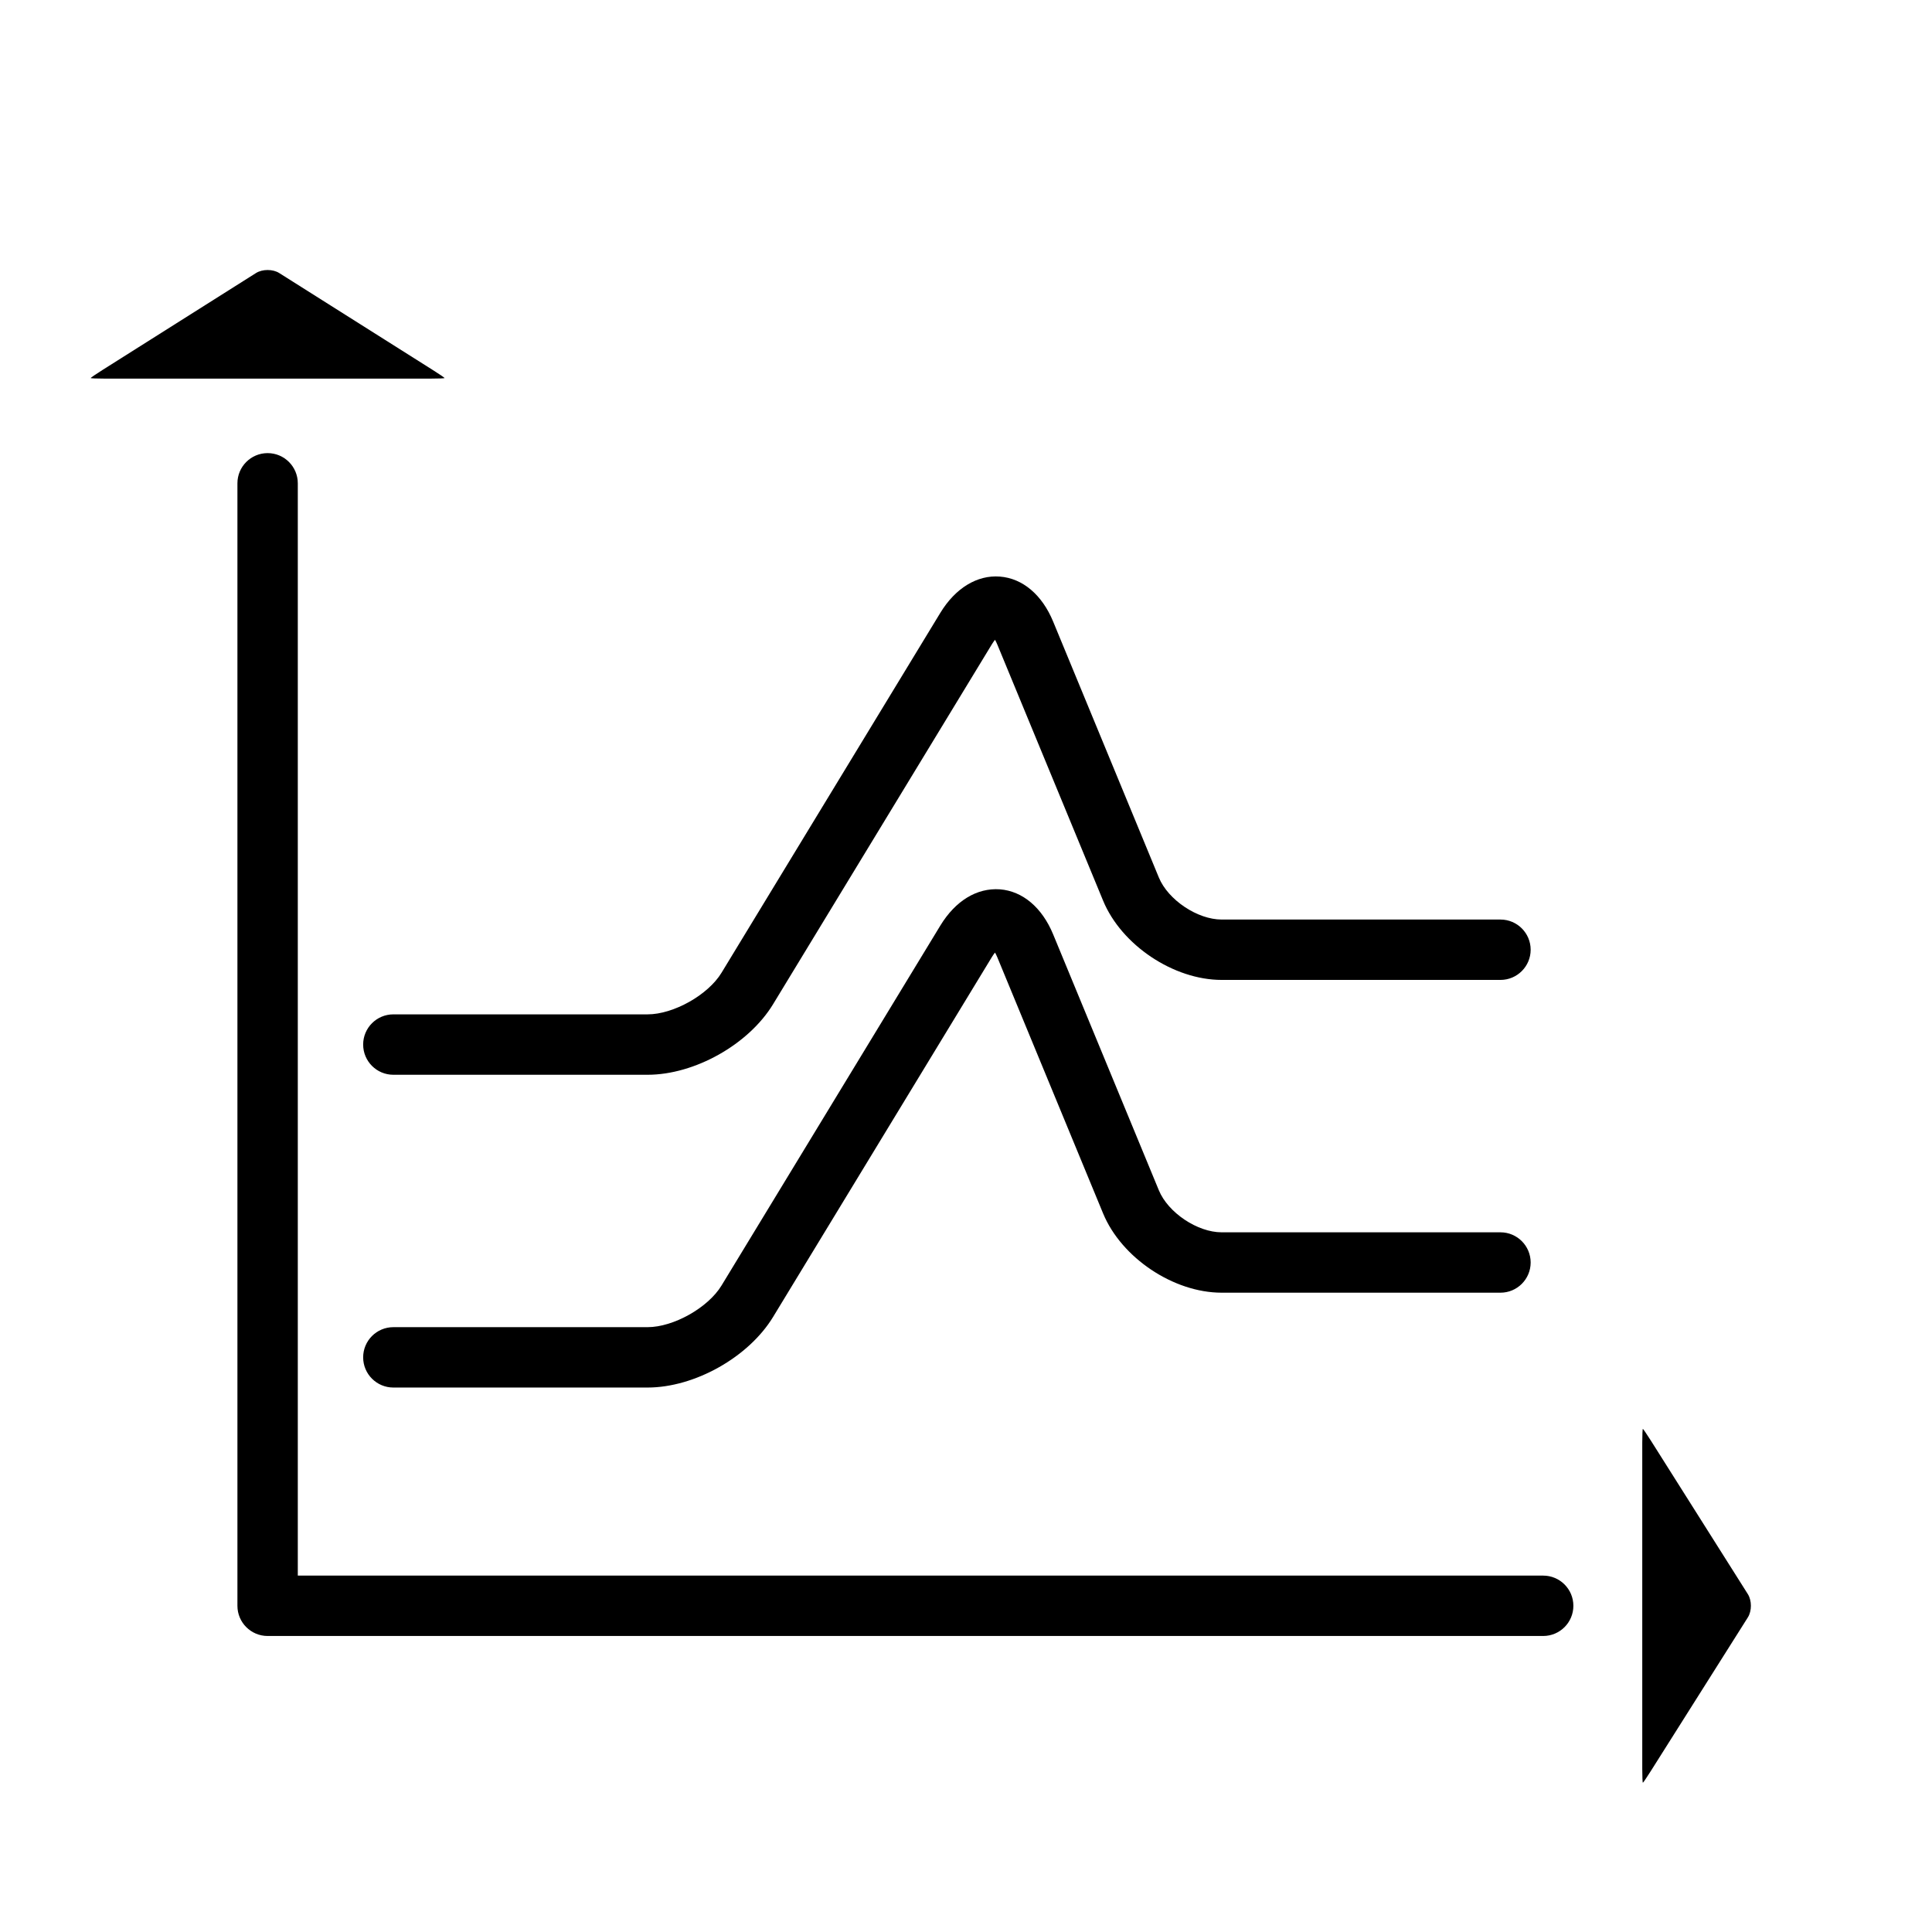 <?xml version="1.0" encoding="utf-8"?>
<!-- Generator: Adobe Illustrator 17.0.0, SVG Export Plug-In . SVG Version: 6.00 Build 0)  -->
<!DOCTYPE svg PUBLIC "-//W3C//DTD SVG 1.1//EN" "http://www.w3.org/Graphics/SVG/1.1/DTD/svg11.dtd">
<svg version="1.1" id="Capa_1" xmlns="http://www.w3.org/2000/svg" xmlns:xlink="http://www.w3.org/1999/xlink" x="0px" y="0px"
	 width="64px" height="64px" viewBox="0 0 64 64" enable-background="new 0 0 64 64" xml:space="preserve">
<path d="M8.865,15.01c-0.552,0-1,0.448-1,1v37.184c0,0.552,0.448,1,1,1H51.12c0.552,0,1-0.448,1-1c0-0.552-0.448-1-1-1H9.865V16.01
	C9.865,15.458,9.417,15.01,8.865,15.01z"/>
<path d="M14.727,12.523c0-0.011-0.172-0.129-0.385-0.263L9.25,9.045c-0.212-0.134-0.557-0.134-0.77,0L3.389,12.26
	c-0.213,0.134-0.385,0.252-0.385,0.263c0,0.011,0.204,0.019,0.455,0.019h10.812C14.523,12.542,14.727,12.534,14.727,12.523z"/>
<path d="M54.422,47.333c-0.011,0-0.02,0.204-0.02,0.455v10.812c0,0.251,0.009,0.455,0.02,0.455c0.011,0,0.127-0.172,0.262-0.385
	l3.216-5.092c0.134-0.212,0.134-0.557,0-0.77l-3.216-5.091C54.549,47.506,54.433,47.333,54.422,47.333z"/>
<path d="M13.03,35.603h8.422c1.559,0,3.346-1.004,4.157-2.337l7.25-11.926c0.037-0.06,0.071-0.108,0.102-0.146
	c0.024,0.042,0.051,0.095,0.078,0.161l3.502,8.479c0.608,1.473,2.334,2.627,3.927,2.627h9.237c0.552,0,1-0.448,1-1
	c0-0.552-0.448-1-1-1h-9.237c-0.801,0-1.773-0.65-2.079-1.391l-3.502-8.479c-0.367-0.889-1.011-1.433-1.765-1.491
	c-0.75-0.059-1.473,0.38-1.973,1.202L23.9,32.226c-0.446,0.733-1.59,1.376-2.448,1.376H13.03c-0.552,0-1,0.448-1,1
	C12.03,35.155,12.478,35.603,13.03,35.603z"/>
<path d="M13.03,45.964h8.422c1.559,0,3.346-1.005,4.157-2.338l7.25-11.925c0.037-0.06,0.071-0.108,0.102-0.146
	c0.024,0.042,0.051,0.095,0.078,0.161l3.502,8.479c0.609,1.473,2.334,2.627,3.927,2.627h9.237c0.552,0,1-0.448,1-1
	c0-0.552-0.448-1-1-1h-9.237c-0.801,0-1.773-0.65-2.079-1.391l-3.502-8.479c-0.368-0.89-1.011-1.433-1.765-1.492
	c-0.764-0.053-1.473,0.381-1.973,1.202L23.9,42.587c-0.446,0.733-1.59,1.377-2.448,1.377H13.03c-0.552,0-1,0.448-1,1
	C12.03,45.516,12.478,45.964,13.03,45.964z"/>
</svg>
